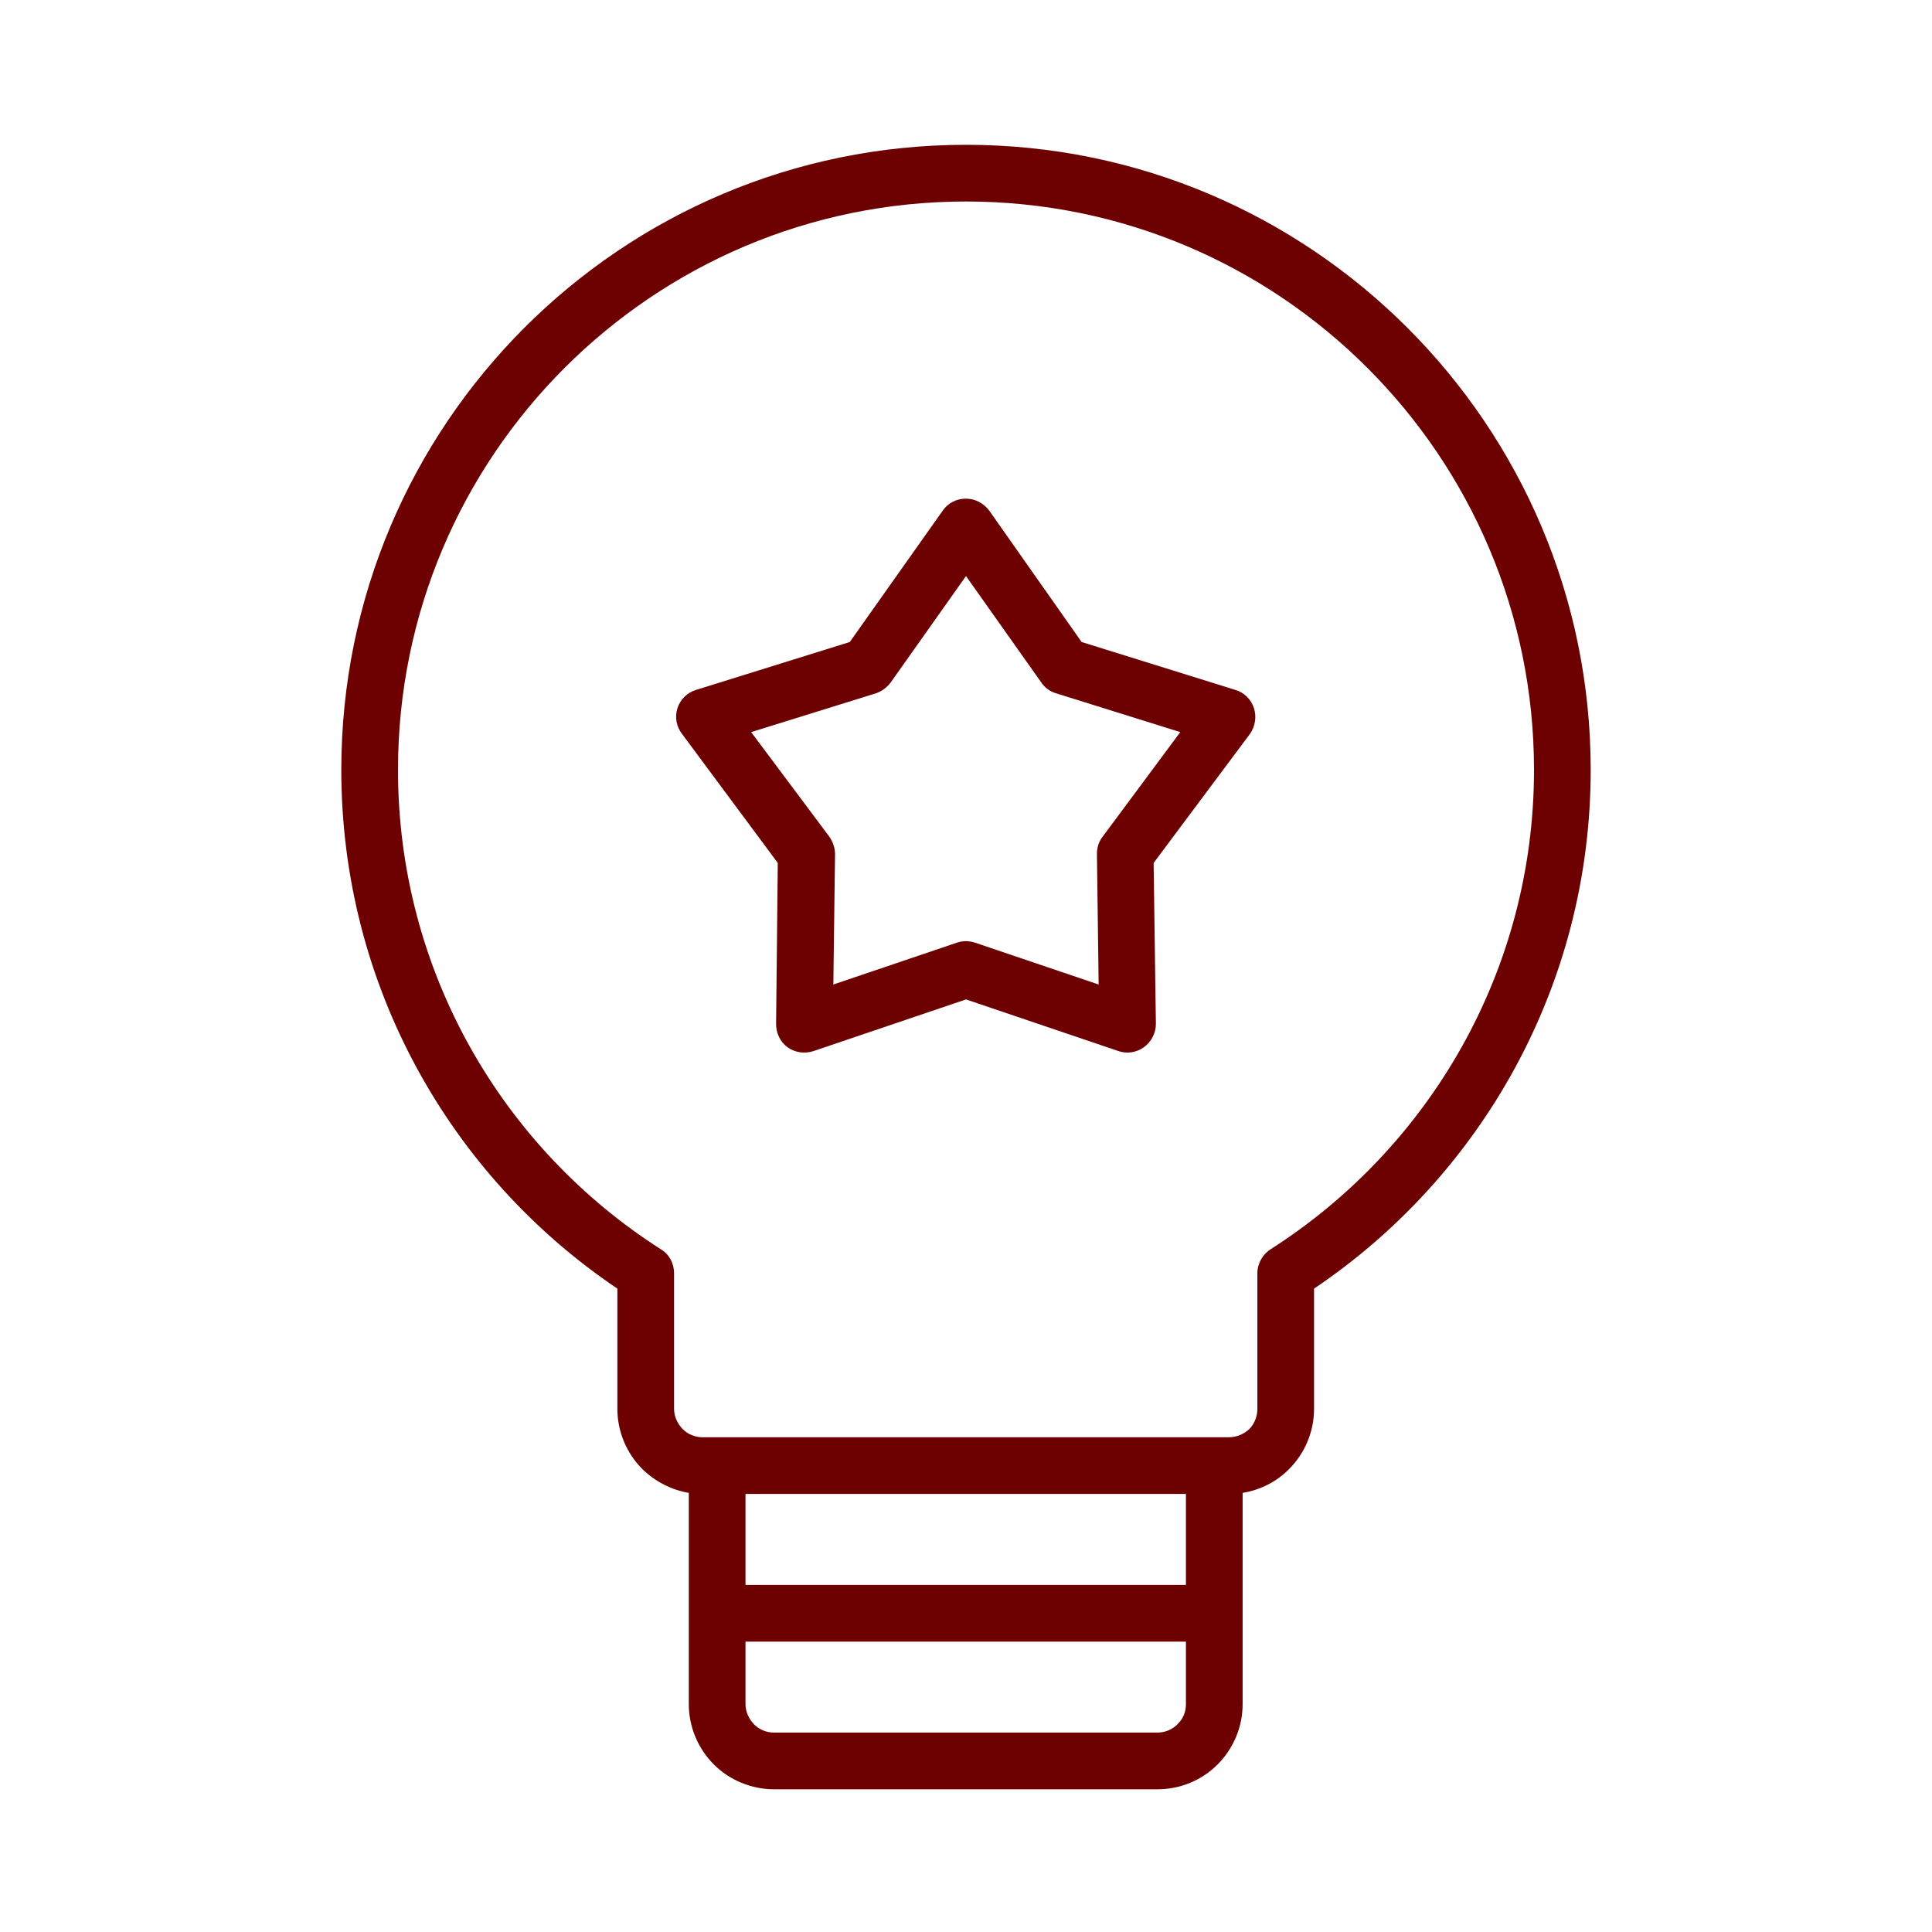 <?xml version="1.0" encoding="UTF-8"?> <svg xmlns="http://www.w3.org/2000/svg" width="934" height="934" viewBox="0 0 934 934" fill="none"> <path fill-rule="evenodd" clip-rule="evenodd" d="M332.993 721.71V823.88C332.993 834.791 337.379 845.236 345.05 852.964C352.721 860.668 363.414 865 374.101 865H559.623C570.585 865 581.001 860.668 588.673 852.964C596.35 845.235 600.73 834.789 600.73 823.88V721.71C609.227 720.339 617.173 716.337 623.205 710.194C630.876 702.496 635.262 692.02 635.262 681.111V622.967C715.83 568.716 769 476.582 769 372.158C769 205.407 633.616 70 467 70C300.113 70 165 205.397 165 372.158C165 476.574 217.894 568.705 298.464 622.967V681.111C298.464 692.021 302.85 702.496 310.521 710.194C316.828 716.337 324.774 720.339 332.996 721.71H332.993ZM573.325 793.615H360.398V823.879C360.398 827.526 362.043 831.008 364.509 833.584C366.974 836.135 370.534 837.586 374.1 837.586H559.622C563.189 837.586 566.749 836.135 569.214 833.584C571.954 831.008 573.325 827.526 573.325 823.879V793.615ZM360.398 722.23V766.201H573.325V722.23H360.398ZM594.152 694.817H339.57C336.01 694.817 332.444 693.366 329.979 690.815C327.513 688.239 325.868 684.757 325.868 681.11V615.562C325.868 610.875 323.678 606.518 319.567 603.997C243.103 555.228 192.405 469.585 192.405 372.158C192.405 220.534 315.457 97.413 467 97.413C618.543 97.413 741.595 220.529 741.595 372.158C741.595 469.579 690.621 555.217 614.163 603.997C610.322 606.518 607.857 610.875 607.857 615.562V681.11C607.857 684.757 606.486 688.239 604.021 690.815C601.281 693.366 597.721 694.817 594.154 694.817H594.152ZM478.233 246.85C475.493 243.234 471.382 241.068 466.996 241.068C462.335 241.068 458.224 243.234 455.759 246.85L410.817 310.373L336.549 333.51C332.163 334.825 328.878 338.111 327.507 342.364C326.137 346.586 326.957 351.218 329.697 354.779L376.01 417.175L375.19 494.973C375.19 499.415 377.111 503.638 380.671 506.238C384.231 508.845 388.892 509.555 393.278 508.129L466.996 483.158L540.713 508.129C544.823 509.555 549.485 508.845 553.045 506.238C556.611 503.638 558.801 499.415 558.801 494.973L557.706 417.175L604.294 354.779C606.759 351.218 607.579 346.586 606.209 342.364C604.839 338.111 601.554 334.825 597.168 333.51L522.899 310.373L478.233 246.85ZM466.996 278.485L503.441 329.996C505.087 332.468 507.552 334.273 510.568 335.179L570.583 353.928L533.041 404.508C531.12 406.919 530.301 409.856 530.301 412.867L531.121 475.949L471.381 455.719C468.366 454.759 465.35 454.759 462.609 455.719L402.87 475.949L403.69 412.867C403.69 409.856 402.595 406.919 400.949 404.508L363.134 353.928L423.424 335.179C426.165 334.273 428.63 332.468 430.551 329.996L466.996 278.485Z" fill="#6D0101"></path> </svg> 